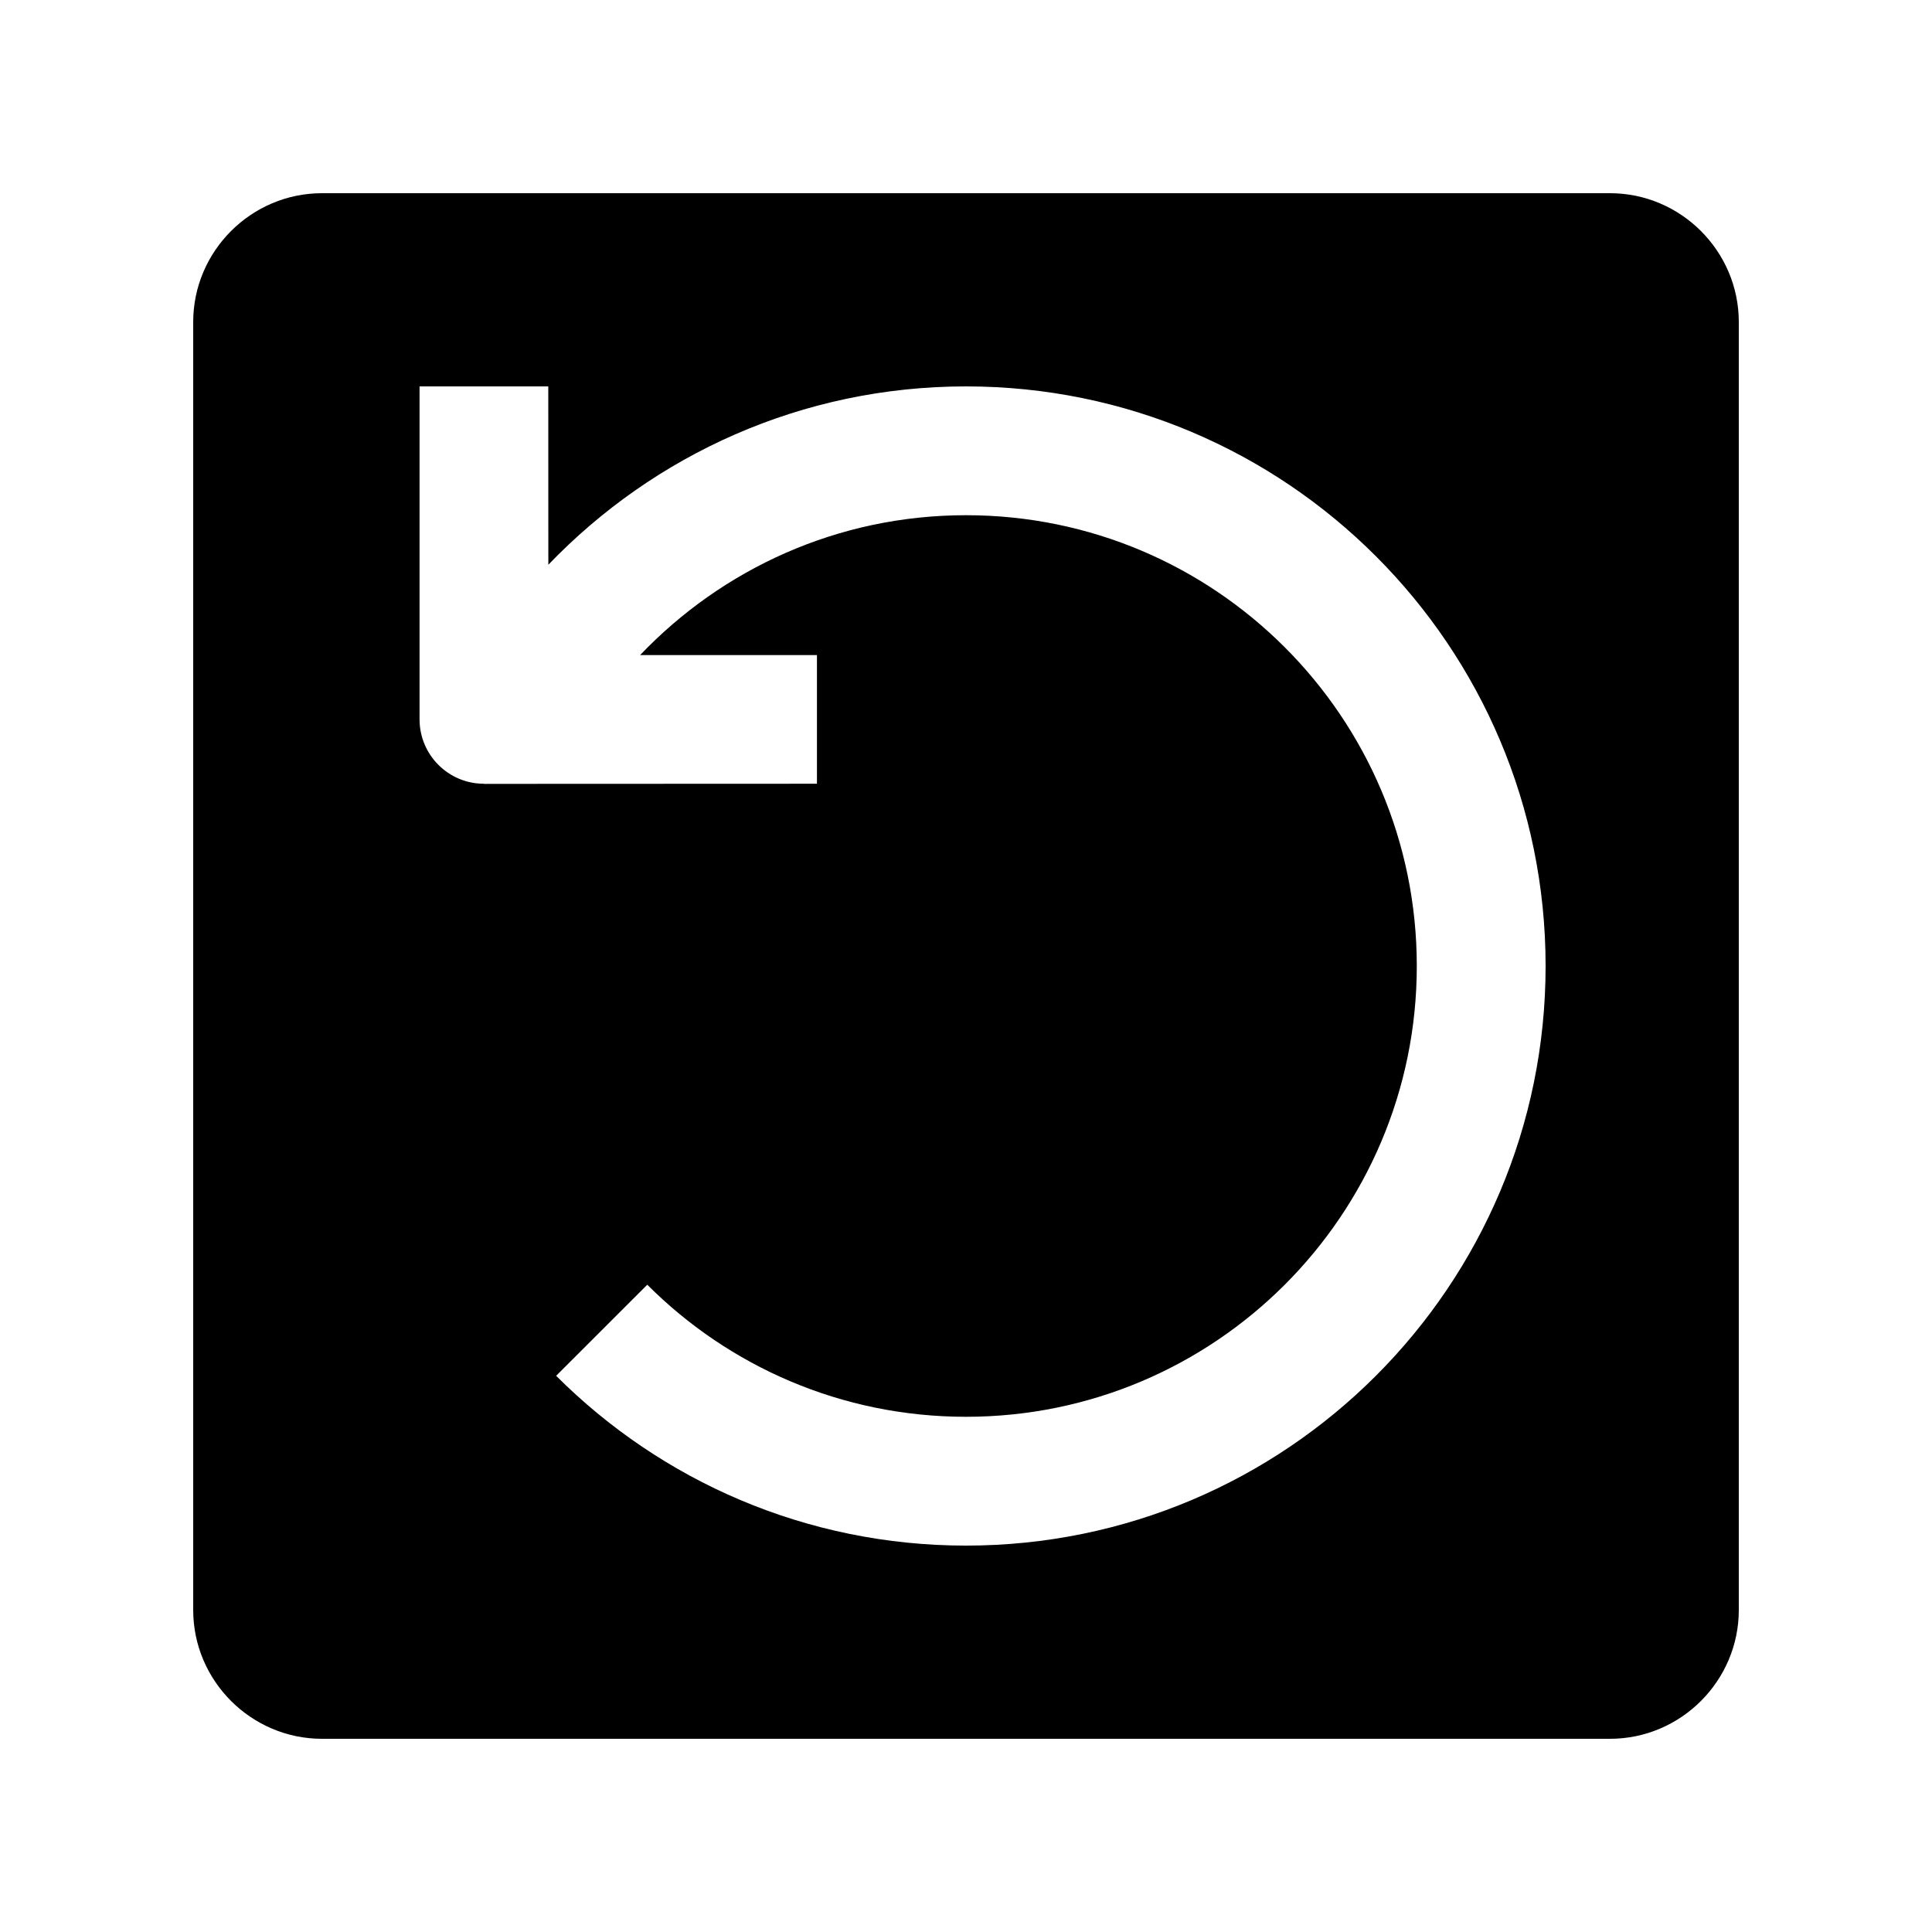 <svg xml:space="preserve" viewBox="0 0 100 100" height="100px" width="100px" y="0px" x="0px" xmlns:xlink="http://www.w3.org/1999/xlink" xmlns="http://www.w3.org/2000/svg" id="Layer_1" version="1.0">
<path d="M83.333,10H16.667C13.001,10,10,13.001,10,16.667v66.666C10,86.999,13.001,90,16.667,90h66.666
	C86.999,90,90,86.999,90,83.333V16.667C90,13.001,86.999,10,83.333,10z M50,80c-8.284,0-15.784-3.359-21.214-8.789l4.717-4.714
	c4.222,4.226,10.055,6.836,16.497,6.836c12.884,0,23.333-10.449,23.333-23.333S62.884,26.667,50,26.667
	c-6.641,0-12.617,2.786-16.868,7.239h9.153v6.66l-17.236,0.007l-0.003-0.007c-1.836,0-3.33-1.491-3.33-3.333V20h6.663l0.003,9.231
	C33.841,23.548,41.497,20,50,20c16.569,0,30,13.431,30,30S66.569,80,50,80z"></path>
</svg>
